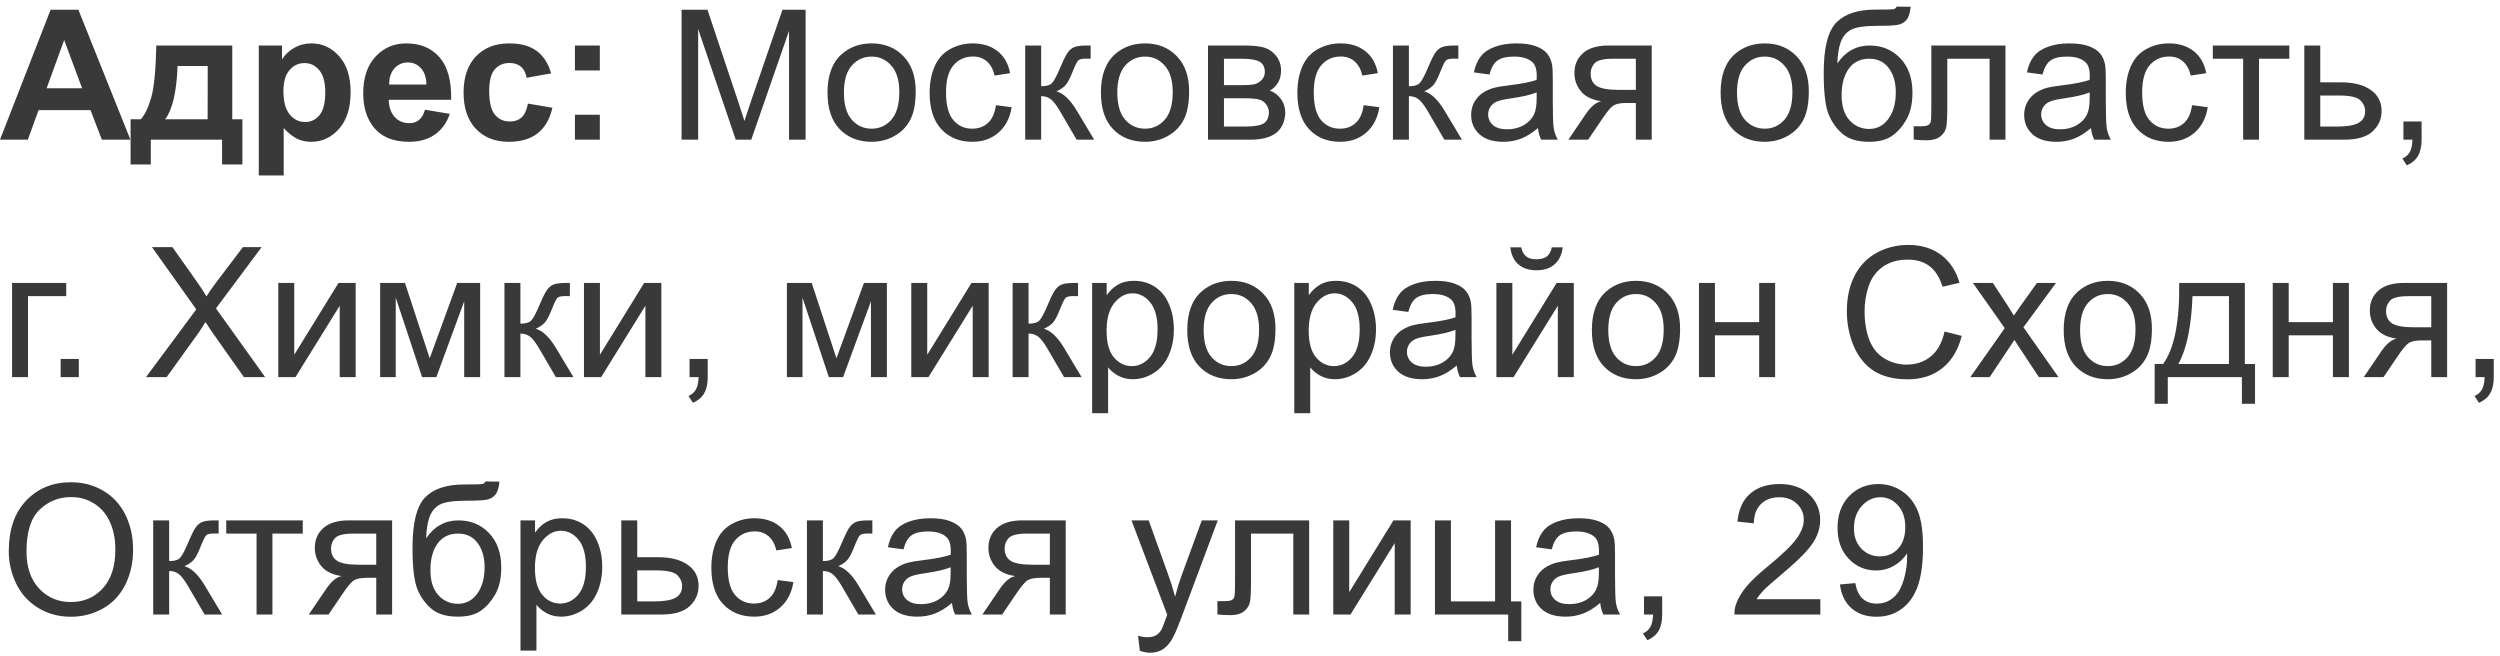 <?xml version="1.0" encoding="UTF-8"?> <svg xmlns="http://www.w3.org/2000/svg" width="358" height="94" viewBox="0 0 358 94" fill="none"><g clip-path="url(#clip0_10643_13)"><path d="M18.675 20.001H14.587L12.962 15.774H5.522L3.986 20.001H0L7.249 1.39H11.223L18.675 20.001ZM11.756 12.638L9.191 5.731L6.678 12.638H11.756ZM31.802 20.001H21.595V23.556H18.7V17.081H20.16C20.77 16.404 21.273 15.346 21.671 13.907C22.069 12.468 22.306 10.006 22.382 6.519H33.262V17.081H34.709V23.556H31.802V20.001ZM29.732 17.081L29.745 9.451H25.429C25.285 13.175 24.692 15.718 23.651 17.081H29.732ZM37.058 6.519H40.384V8.499C40.815 7.822 41.399 7.272 42.136 6.849C42.872 6.425 43.689 6.214 44.586 6.214C46.152 6.214 47.48 6.827 48.572 8.055C49.664 9.282 50.21 10.992 50.21 13.184C50.21 15.435 49.66 17.187 48.56 18.439C47.459 19.684 46.126 20.306 44.56 20.306C43.816 20.306 43.139 20.158 42.529 19.861C41.928 19.565 41.294 19.057 40.625 18.338V25.13H37.058V6.519ZM40.587 13.031C40.587 14.546 40.887 15.668 41.488 16.395C42.089 17.115 42.821 17.475 43.685 17.475C44.514 17.475 45.204 17.145 45.754 16.484C46.304 15.816 46.579 14.724 46.579 13.209C46.579 11.796 46.296 10.746 45.728 10.061C45.161 9.375 44.459 9.032 43.621 9.032C42.749 9.032 42.026 9.371 41.45 10.048C40.875 10.716 40.587 11.711 40.587 13.031ZM60.861 15.71L64.416 16.307C63.959 17.61 63.235 18.605 62.245 19.29C61.263 19.967 60.032 20.306 58.551 20.306C56.206 20.306 54.471 19.54 53.346 18.008C52.457 16.781 52.013 15.232 52.013 13.361C52.013 11.127 52.597 9.379 53.765 8.118C54.933 6.849 56.41 6.214 58.195 6.214C60.201 6.214 61.784 6.878 62.943 8.207C64.103 9.527 64.657 11.554 64.606 14.288H55.669C55.694 15.346 55.982 16.171 56.532 16.764C57.082 17.348 57.768 17.64 58.589 17.64C59.148 17.64 59.617 17.487 59.998 17.183C60.379 16.878 60.667 16.387 60.861 15.71ZM61.065 12.104C61.039 11.072 60.773 10.289 60.265 9.756C59.757 9.214 59.139 8.943 58.411 8.943C57.633 8.943 56.989 9.227 56.481 9.794C55.974 10.361 55.724 11.131 55.732 12.104H61.065ZM78.927 10.505L75.41 11.14C75.292 10.437 75.021 9.908 74.598 9.553C74.183 9.197 73.641 9.02 72.973 9.02C72.084 9.02 71.373 9.328 70.84 9.946C70.315 10.556 70.053 11.58 70.053 13.019C70.053 14.618 70.319 15.748 70.853 16.408C71.394 17.068 72.118 17.398 73.023 17.398C73.701 17.398 74.255 17.208 74.686 16.827C75.118 16.438 75.423 15.774 75.601 14.834L79.105 15.431C78.741 17.039 78.042 18.253 77.01 19.074C75.977 19.895 74.593 20.306 72.858 20.306C70.886 20.306 69.312 19.684 68.136 18.439C66.968 17.195 66.384 15.473 66.384 13.273C66.384 11.047 66.972 9.316 68.148 8.08C69.325 6.836 70.916 6.214 72.922 6.214C74.564 6.214 75.867 6.569 76.832 7.28C77.805 7.983 78.504 9.058 78.927 10.505ZM82.329 10.086V6.519H85.897V10.086H82.329ZM82.329 20.001V16.434H85.897V20.001H82.329ZM97.602 20.001V1.39H101.309L105.714 14.567C106.12 15.795 106.416 16.713 106.603 17.322C106.814 16.645 107.144 15.651 107.593 14.339L112.049 1.39H115.362V20.001H112.988V4.424L107.58 20.001H105.358L99.976 4.157V20.001H97.602ZM118.498 13.26C118.498 10.763 119.192 8.914 120.58 7.712C121.74 6.713 123.153 6.214 124.82 6.214C126.674 6.214 128.189 6.823 129.365 8.042C130.542 9.252 131.13 10.928 131.13 13.069C131.13 14.804 130.868 16.171 130.343 17.17C129.826 18.16 129.069 18.93 128.07 19.48C127.08 20.031 125.997 20.306 124.82 20.306C122.933 20.306 121.405 19.701 120.237 18.49C119.078 17.28 118.498 15.537 118.498 13.26ZM120.847 13.26C120.847 14.986 121.223 16.281 121.977 17.145C122.73 17.999 123.678 18.427 124.82 18.427C125.954 18.427 126.898 17.995 127.651 17.132C128.405 16.269 128.781 14.953 128.781 13.184C128.781 11.516 128.4 10.255 127.639 9.4C126.885 8.537 125.946 8.105 124.82 8.105C123.678 8.105 122.73 8.533 121.977 9.388C121.223 10.242 120.847 11.533 120.847 13.26ZM142.619 15.062L144.866 15.354C144.621 16.903 143.99 18.118 142.975 18.998C141.967 19.87 140.728 20.306 139.255 20.306C137.41 20.306 135.924 19.705 134.799 18.503C133.682 17.293 133.123 15.562 133.123 13.311C133.123 11.855 133.364 10.581 133.847 9.489C134.329 8.397 135.061 7.581 136.043 7.039C137.033 6.489 138.108 6.214 139.268 6.214C140.732 6.214 141.929 6.586 142.86 7.331C143.791 8.067 144.388 9.117 144.65 10.479L142.429 10.822C142.217 9.917 141.84 9.235 141.299 8.778C140.766 8.321 140.118 8.093 139.356 8.093C138.205 8.093 137.27 8.507 136.551 9.337C135.831 10.158 135.472 11.461 135.472 13.247C135.472 15.058 135.819 16.374 136.513 17.195C137.207 18.016 138.112 18.427 139.229 18.427C140.127 18.427 140.876 18.152 141.477 17.602C142.077 17.052 142.458 16.205 142.619 15.062ZM146.809 6.519H149.094V12.346C149.822 12.346 150.329 12.206 150.617 11.927C150.913 11.648 151.345 10.835 151.912 9.489C152.361 8.423 152.725 7.72 153.004 7.382C153.283 7.043 153.605 6.815 153.969 6.696C154.333 6.578 154.917 6.519 155.721 6.519H156.178V8.41L155.543 8.397C154.942 8.397 154.557 8.486 154.388 8.664C154.21 8.85 153.939 9.405 153.575 10.327C153.228 11.207 152.911 11.817 152.623 12.155C152.335 12.494 151.891 12.803 151.29 13.082C152.272 13.344 153.237 14.258 154.185 15.824L156.686 20.001H154.172L151.734 15.824C151.235 14.986 150.799 14.436 150.427 14.174C150.054 13.903 149.61 13.768 149.094 13.768V20.001H146.809V6.519ZM157.65 13.26C157.65 10.763 158.344 8.914 159.732 7.712C160.892 6.713 162.305 6.214 163.973 6.214C165.826 6.214 167.341 6.823 168.518 8.042C169.694 9.252 170.282 10.928 170.282 13.069C170.282 14.804 170.02 16.171 169.495 17.17C168.979 18.16 168.221 18.93 167.223 19.48C166.232 20.031 165.149 20.306 163.973 20.306C162.085 20.306 160.558 19.701 159.39 18.49C158.23 17.28 157.65 15.537 157.65 13.26ZM159.999 13.26C159.999 14.986 160.376 16.281 161.129 17.145C161.882 17.999 162.83 18.427 163.973 18.427C165.107 18.427 166.05 17.995 166.804 17.132C167.557 16.269 167.934 14.953 167.934 13.184C167.934 11.516 167.553 10.255 166.791 9.4C166.038 8.537 165.098 8.105 163.973 8.105C162.83 8.105 161.882 8.533 161.129 9.388C160.376 10.242 159.999 11.533 159.999 13.26ZM172.986 6.519H178.255C179.55 6.519 180.51 6.629 181.137 6.849C181.771 7.06 182.313 7.454 182.762 8.029C183.219 8.605 183.447 9.295 183.447 10.099C183.447 10.742 183.312 11.305 183.041 11.787C182.779 12.261 182.381 12.659 181.848 12.98C182.482 13.192 183.007 13.59 183.422 14.174C183.845 14.749 184.057 15.435 184.057 16.23C183.972 17.509 183.515 18.456 182.686 19.074C181.856 19.692 180.65 20.001 179.067 20.001H172.986V6.519ZM175.271 12.193H177.709C178.682 12.193 179.351 12.143 179.715 12.041C180.079 11.94 180.405 11.736 180.692 11.432C180.98 11.118 181.124 10.746 181.124 10.315C181.124 9.604 180.87 9.108 180.362 8.829C179.863 8.55 179.004 8.41 177.785 8.41H175.271V12.193ZM175.271 18.122H178.28C179.575 18.122 180.464 17.974 180.946 17.678C181.429 17.373 181.683 16.853 181.708 16.116C181.708 15.685 181.568 15.287 181.289 14.923C181.01 14.55 180.646 14.318 180.197 14.225C179.749 14.123 179.029 14.072 178.039 14.072H175.271V18.122ZM195.279 15.062L197.526 15.354C197.281 16.903 196.65 18.118 195.635 18.998C194.628 19.87 193.388 20.306 191.915 20.306C190.07 20.306 188.585 19.705 187.459 18.503C186.342 17.293 185.783 15.562 185.783 13.311C185.783 11.855 186.024 10.581 186.507 9.489C186.989 8.397 187.721 7.581 188.703 7.039C189.693 6.489 190.768 6.214 191.928 6.214C193.392 6.214 194.59 6.586 195.521 7.331C196.451 8.067 197.048 9.117 197.311 10.479L195.089 10.822C194.877 9.917 194.501 9.235 193.959 8.778C193.426 8.321 192.778 8.093 192.017 8.093C190.866 8.093 189.93 8.507 189.211 9.337C188.492 10.158 188.132 11.461 188.132 13.247C188.132 15.058 188.479 16.374 189.173 17.195C189.867 18.016 190.772 18.427 191.89 18.427C192.787 18.427 193.536 18.152 194.137 17.602C194.738 17.052 195.118 16.205 195.279 15.062ZM199.469 6.519H201.754V12.346C202.482 12.346 202.99 12.206 203.277 11.927C203.574 11.648 204.005 10.835 204.572 9.489C205.021 8.423 205.385 7.72 205.664 7.382C205.943 7.043 206.265 6.815 206.629 6.696C206.993 6.578 207.577 6.519 208.381 6.519H208.838V8.41L208.203 8.397C207.602 8.397 207.217 8.486 207.048 8.664C206.87 8.85 206.599 9.405 206.235 10.327C205.888 11.207 205.571 11.817 205.283 12.155C204.995 12.494 204.551 12.803 203.95 13.082C204.932 13.344 205.897 14.258 206.845 15.824L209.346 20.001H206.832L204.395 15.824C203.895 14.986 203.459 14.436 203.087 14.174C202.715 13.903 202.27 13.768 201.754 13.768V20.001H199.469V6.519ZM220.238 18.338C219.392 19.057 218.575 19.565 217.788 19.861C217.009 20.158 216.172 20.306 215.274 20.306C213.793 20.306 212.655 19.946 211.859 19.227C211.064 18.499 210.666 17.572 210.666 16.446C210.666 15.786 210.814 15.185 211.11 14.644C211.415 14.093 211.809 13.653 212.291 13.323C212.782 12.993 213.332 12.743 213.941 12.574C214.39 12.456 215.067 12.341 215.973 12.232C217.818 12.011 219.176 11.749 220.048 11.444C220.056 11.131 220.061 10.932 220.061 10.848C220.061 9.917 219.845 9.261 219.413 8.88C218.829 8.364 217.962 8.105 216.811 8.105C215.736 8.105 214.94 8.296 214.424 8.677C213.916 9.049 213.539 9.714 213.294 10.67L211.06 10.365C211.263 9.409 211.597 8.639 212.062 8.055C212.528 7.462 213.201 7.009 214.081 6.696C214.961 6.375 215.981 6.214 217.141 6.214C218.292 6.214 219.227 6.349 219.946 6.62C220.666 6.891 221.195 7.234 221.533 7.648C221.872 8.055 222.109 8.571 222.244 9.197C222.32 9.587 222.358 10.289 222.358 11.305V14.352C222.358 16.476 222.405 17.822 222.498 18.389C222.6 18.947 222.794 19.485 223.082 20.001H220.695C220.458 19.527 220.306 18.973 220.238 18.338ZM220.048 13.234C219.218 13.573 217.974 13.861 216.315 14.098C215.376 14.233 214.712 14.385 214.322 14.555C213.933 14.724 213.632 14.974 213.421 15.304C213.209 15.625 213.104 15.985 213.104 16.383C213.104 16.992 213.332 17.5 213.789 17.906C214.255 18.312 214.932 18.516 215.82 18.516C216.701 18.516 217.483 18.325 218.169 17.944C218.854 17.555 219.358 17.026 219.68 16.357C219.925 15.841 220.048 15.079 220.048 14.072V13.234ZM236.526 6.519V20.001H234.254V14.745H232.934C232.13 14.745 231.529 14.851 231.131 15.062C230.742 15.266 230.17 15.93 229.417 17.056L227.424 20.001H224.593L227.056 16.37C227.809 15.261 228.558 14.635 229.303 14.491C227.999 14.313 227.03 13.844 226.396 13.082C225.769 12.32 225.456 11.444 225.456 10.454C225.456 9.286 225.867 8.338 226.688 7.61C227.517 6.882 228.715 6.519 230.28 6.519H236.526ZM234.254 8.41H231.004C229.641 8.41 228.761 8.622 228.363 9.045C227.974 9.468 227.779 9.963 227.779 10.53C227.779 11.334 228.067 11.927 228.643 12.308C229.227 12.68 230.255 12.866 231.728 12.866H234.254V8.41ZM246.391 13.26C246.391 10.763 247.085 8.914 248.473 7.712C249.632 6.713 251.046 6.214 252.713 6.214C254.566 6.214 256.081 6.823 257.258 8.042C258.434 9.252 259.022 10.928 259.022 13.069C259.022 14.804 258.76 16.171 258.235 17.17C257.719 18.16 256.962 18.93 255.963 19.48C254.973 20.031 253.889 20.306 252.713 20.306C250.826 20.306 249.298 19.701 248.13 18.49C246.97 17.28 246.391 15.537 246.391 13.26ZM248.739 13.26C248.739 14.986 249.116 16.281 249.869 17.145C250.622 17.999 251.57 18.427 252.713 18.427C253.847 18.427 254.791 17.995 255.544 17.132C256.297 16.269 256.674 14.953 256.674 13.184C256.674 11.516 256.293 10.255 255.531 9.4C254.778 8.537 253.839 8.105 252.713 8.105C251.57 8.105 250.622 8.533 249.869 9.388C249.116 10.242 248.739 11.533 248.739 13.26ZM271.591 0.945L273.609 0.971C273.516 1.876 273.313 2.507 273 2.862C272.695 3.218 272.298 3.446 271.807 3.548C271.324 3.649 270.372 3.7 268.95 3.7C267.063 3.7 265.776 3.882 265.091 4.246C264.405 4.61 263.91 5.194 263.605 5.998C263.309 6.794 263.144 7.822 263.11 9.083C263.686 8.228 264.359 7.589 265.129 7.166C265.899 6.734 266.767 6.519 267.731 6.519C269.5 6.519 270.965 7.128 272.124 8.347C273.284 9.557 273.863 11.199 273.863 13.273C273.863 14.847 273.571 16.137 272.987 17.145C272.403 18.152 271.709 18.93 270.905 19.48C270.11 20.031 269.022 20.306 267.643 20.306C266.043 20.306 264.799 19.942 263.91 19.214C263.021 18.478 262.34 17.538 261.866 16.395C261.392 15.253 261.155 13.264 261.155 10.429C261.155 6.866 261.756 4.466 262.958 3.23C264.168 1.995 266.026 1.377 268.531 1.377C270.089 1.377 270.973 1.352 271.185 1.301C271.396 1.25 271.532 1.132 271.591 0.945ZM271.477 13.209C271.477 11.804 271.142 10.653 270.474 9.756C269.813 8.859 268.878 8.41 267.668 8.41C266.407 8.41 265.434 8.884 264.748 9.832C264.062 10.78 263.72 12.045 263.72 13.628C263.72 15.194 264.096 16.391 264.85 17.221C265.611 18.05 266.547 18.465 267.655 18.465C268.789 18.465 269.708 17.987 270.41 17.03C271.121 16.066 271.477 14.792 271.477 13.209ZM276.567 6.519H287.181V20.001H284.908V8.41H278.853V15.126C278.853 16.692 278.802 17.724 278.7 18.224C278.599 18.723 278.319 19.159 277.862 19.531C277.405 19.904 276.745 20.09 275.882 20.09C275.349 20.09 274.735 20.056 274.041 19.988V18.084H275.044C275.518 18.084 275.856 18.038 276.06 17.944C276.263 17.843 276.398 17.686 276.466 17.475C276.534 17.263 276.567 16.573 276.567 15.405V6.519ZM299.432 18.338C298.585 19.057 297.769 19.565 296.981 19.861C296.203 20.158 295.365 20.306 294.468 20.306C292.987 20.306 291.848 19.946 291.053 19.227C290.257 18.499 289.859 17.572 289.859 16.446C289.859 15.786 290.007 15.185 290.304 14.644C290.608 14.093 291.002 13.653 291.484 13.323C291.975 12.993 292.525 12.743 293.135 12.574C293.583 12.456 294.26 12.341 295.166 12.232C297.011 12.011 298.369 11.749 299.241 11.444C299.25 11.131 299.254 10.932 299.254 10.848C299.254 9.917 299.038 9.261 298.606 8.88C298.022 8.364 297.155 8.105 296.004 8.105C294.929 8.105 294.133 8.296 293.617 8.677C293.109 9.049 292.733 9.714 292.487 10.67L290.253 10.365C290.456 9.409 290.79 8.639 291.256 8.055C291.721 7.462 292.394 7.009 293.274 6.696C294.155 6.375 295.174 6.214 296.334 6.214C297.485 6.214 298.42 6.349 299.14 6.62C299.859 6.891 300.388 7.234 300.727 7.648C301.065 8.055 301.302 8.571 301.438 9.197C301.514 9.587 301.552 10.289 301.552 11.305V14.352C301.552 16.476 301.598 17.822 301.691 18.389C301.793 18.947 301.988 19.485 302.275 20.001H299.889C299.652 19.527 299.499 18.973 299.432 18.338ZM299.241 13.234C298.412 13.573 297.168 13.861 295.509 14.098C294.569 14.233 293.905 14.385 293.516 14.555C293.126 14.724 292.826 14.974 292.614 15.304C292.403 15.625 292.297 15.985 292.297 16.383C292.297 16.992 292.525 17.5 292.982 17.906C293.448 18.312 294.125 18.516 295.014 18.516C295.894 18.516 296.677 18.325 297.362 17.944C298.048 17.555 298.551 17.026 298.873 16.357C299.118 15.841 299.241 15.079 299.241 14.072V13.234ZM313.904 15.062L316.151 15.354C315.906 16.903 315.275 18.118 314.26 18.998C313.253 19.87 312.013 20.306 310.54 20.306C308.695 20.306 307.21 19.705 306.084 18.503C304.967 17.293 304.408 15.562 304.408 13.311C304.408 11.855 304.649 10.581 305.132 9.489C305.614 8.397 306.346 7.581 307.328 7.039C308.318 6.489 309.393 6.214 310.553 6.214C312.017 6.214 313.215 6.586 314.146 7.331C315.076 8.067 315.673 9.117 315.936 10.479L313.714 10.822C313.502 9.917 313.126 9.235 312.584 8.778C312.051 8.321 311.403 8.093 310.642 8.093C309.491 8.093 308.555 8.507 307.836 9.337C307.117 10.158 306.757 11.461 306.757 13.247C306.757 15.058 307.104 16.374 307.798 17.195C308.492 18.016 309.397 18.427 310.515 18.427C311.412 18.427 312.161 18.152 312.762 17.602C313.363 17.052 313.743 16.205 313.904 15.062ZM316.875 6.519H327.831V8.41H323.489V20.001H321.217V8.41H316.875V6.519ZM329.977 6.519H332.262V11.787H335.156C337.044 11.787 338.495 12.155 339.511 12.892C340.535 13.62 341.047 14.627 341.047 15.913C341.047 17.039 340.619 18.004 339.765 18.808C338.918 19.603 337.56 20.001 335.689 20.001H329.977V6.519ZM332.262 18.122H334.661C336.108 18.122 337.141 17.944 337.759 17.589C338.377 17.233 338.686 16.679 338.686 15.926C338.686 15.342 338.457 14.821 338 14.364C337.543 13.907 336.532 13.679 334.966 13.679H332.262V18.122ZM344.17 20.001V17.398H346.772V20.001C346.772 20.957 346.603 21.728 346.265 22.311C345.926 22.904 345.389 23.361 344.652 23.683L344.018 22.705C344.5 22.494 344.855 22.18 345.084 21.766C345.312 21.359 345.439 20.771 345.465 20.001H344.17ZM1.727 40.519H9.483V42.41H4.012V54.001H1.727V40.519ZM8.684 54.001V51.398H11.286V54.001H8.684ZM20.909 54.001L28.107 44.302L21.76 35.39H24.692L28.069 40.163C28.772 41.153 29.271 41.915 29.567 42.448C29.982 41.771 30.473 41.065 31.04 40.328L34.785 35.39H37.464L30.926 44.162L37.972 54.001H34.925L30.24 47.361C29.978 46.98 29.707 46.566 29.428 46.117C29.013 46.794 28.717 47.26 28.539 47.514L23.867 54.001H20.909ZM39.851 40.519H42.136V50.802L48.471 40.519H50.934V54.001H48.648V43.781L42.313 54.001H39.851V40.519ZM54.438 40.519H57.992L61.534 51.31L65.47 40.519H68.758V54.001H66.473V43.147L62.486 54.001H60.442L56.672 42.626V54.001H54.438V40.519ZM72.236 40.519H74.522V46.346C75.249 46.346 75.757 46.206 76.045 45.927C76.341 45.648 76.773 44.835 77.34 43.489C77.788 42.423 78.152 41.72 78.432 41.382C78.711 41.043 79.033 40.815 79.397 40.696C79.76 40.578 80.344 40.519 81.148 40.519H81.606V42.41L80.971 42.398C80.37 42.398 79.985 42.486 79.815 42.664C79.638 42.85 79.367 43.405 79.003 44.327C78.656 45.207 78.338 45.817 78.051 46.155C77.763 46.494 77.319 46.803 76.718 47.082C77.7 47.344 78.664 48.258 79.612 49.824L82.113 54.001H79.6L77.162 49.824C76.663 48.986 76.227 48.436 75.855 48.174C75.482 47.903 75.038 47.768 74.522 47.768V54.001H72.236V40.519ZM83.624 40.519H85.909V50.802L92.244 40.519H94.707V54.001H92.422V43.781L86.087 54.001H83.624V40.519ZM98.744 54.001V51.398H101.347V54.001C101.347 54.957 101.177 55.728 100.839 56.312C100.5 56.904 99.963 57.361 99.227 57.683L98.592 56.705C99.074 56.493 99.43 56.18 99.658 55.766C99.887 55.359 100.014 54.771 100.039 54.001H98.744ZM112.684 40.519H116.238L119.78 51.31L123.716 40.519H127.004V54.001H124.719V43.147L120.732 54.001H118.688L114.918 42.626V54.001H112.684V40.519ZM130.495 40.519H132.78V50.802L139.115 40.519H141.578V54.001H139.293V43.781L132.958 54.001H130.495V40.519ZM145.006 40.519H147.291V46.346C148.019 46.346 148.527 46.206 148.814 45.927C149.111 45.648 149.542 44.835 150.109 43.489C150.558 42.423 150.922 41.72 151.201 41.382C151.48 41.043 151.802 40.815 152.166 40.696C152.53 40.578 153.114 40.519 153.918 40.519H154.375V42.41L153.74 42.398C153.139 42.398 152.754 42.486 152.585 42.664C152.407 42.85 152.136 43.405 151.772 44.327C151.425 45.207 151.108 45.817 150.82 46.155C150.533 46.494 150.088 46.803 149.487 47.082C150.469 47.344 151.434 48.258 152.382 49.824L154.883 54.001H152.369L149.932 49.824C149.432 48.986 148.996 48.436 148.624 48.174C148.252 47.903 147.807 47.768 147.291 47.768V54.001H145.006V40.519ZM156.394 59.168V40.519H158.476V42.27C158.966 41.585 159.521 41.073 160.139 40.734C160.757 40.387 161.506 40.214 162.386 40.214C163.537 40.214 164.552 40.51 165.433 41.103C166.313 41.695 166.977 42.533 167.426 43.616C167.874 44.691 168.099 45.872 168.099 47.158C168.099 48.538 167.849 49.782 167.35 50.891C166.859 51.991 166.139 52.837 165.191 53.43C164.252 54.014 163.262 54.306 162.221 54.306C161.459 54.306 160.773 54.145 160.164 53.823C159.563 53.502 159.068 53.095 158.679 52.605V59.168H156.394ZM158.463 47.336C158.463 49.071 158.814 50.353 159.517 51.183C160.219 52.012 161.07 52.427 162.068 52.427C163.084 52.427 163.951 51.999 164.671 51.145C165.399 50.281 165.763 48.948 165.763 47.145C165.763 45.427 165.407 44.141 164.696 43.286C163.994 42.431 163.152 42.004 162.17 42.004C161.197 42.004 160.333 42.461 159.58 43.375C158.835 44.281 158.463 45.601 158.463 47.336ZM170.016 47.26C170.016 44.763 170.71 42.914 172.098 41.712C173.257 40.713 174.671 40.214 176.338 40.214C178.191 40.214 179.706 40.823 180.883 42.042C182.059 43.252 182.647 44.928 182.647 47.069C182.647 48.804 182.385 50.171 181.86 51.17C181.344 52.16 180.587 52.93 179.588 53.48C178.598 54.031 177.514 54.306 176.338 54.306C174.451 54.306 172.923 53.7 171.755 52.49C170.595 51.28 170.016 49.536 170.016 47.26ZM172.364 47.26C172.364 48.986 172.741 50.281 173.494 51.145C174.247 51.999 175.195 52.427 176.338 52.427C177.472 52.427 178.416 51.995 179.169 51.132C179.922 50.269 180.299 48.953 180.299 47.184C180.299 45.516 179.918 44.255 179.156 43.4C178.403 42.537 177.464 42.105 176.338 42.105C175.195 42.105 174.247 42.533 173.494 43.388C172.741 44.242 172.364 45.533 172.364 47.26ZM185.339 59.168V40.519H187.421V42.27C187.912 41.585 188.466 41.073 189.084 40.734C189.702 40.387 190.451 40.214 191.331 40.214C192.482 40.214 193.498 40.51 194.378 41.103C195.258 41.695 195.923 42.533 196.371 43.616C196.82 44.691 197.044 45.872 197.044 47.158C197.044 48.538 196.794 49.782 196.295 50.891C195.804 51.991 195.085 52.837 194.137 53.43C193.197 54.014 192.207 54.306 191.166 54.306C190.404 54.306 189.719 54.145 189.109 53.823C188.508 53.502 188.013 53.095 187.624 52.605V59.168H185.339ZM187.408 47.336C187.408 49.071 187.759 50.353 188.462 51.183C189.164 52.012 190.015 52.427 191.014 52.427C192.029 52.427 192.897 51.999 193.616 51.145C194.344 50.281 194.708 48.948 194.708 47.145C194.708 45.427 194.353 44.141 193.642 43.286C192.939 42.431 192.097 42.004 191.115 42.004C190.142 42.004 189.279 42.461 188.525 43.375C187.781 44.281 187.408 45.601 187.408 47.336ZM208.609 52.338C207.763 53.057 206.946 53.565 206.159 53.861C205.381 54.158 204.543 54.306 203.646 54.306C202.164 54.306 201.026 53.946 200.23 53.227C199.435 52.499 199.037 51.572 199.037 50.446C199.037 49.786 199.185 49.185 199.481 48.644C199.786 48.093 200.18 47.653 200.662 47.323C201.153 46.993 201.703 46.743 202.312 46.574C202.761 46.456 203.438 46.342 204.344 46.231C206.189 46.011 207.547 45.749 208.419 45.444C208.427 45.131 208.432 44.932 208.432 44.848C208.432 43.917 208.216 43.261 207.784 42.88C207.2 42.364 206.333 42.105 205.182 42.105C204.107 42.105 203.311 42.296 202.795 42.677C202.287 43.049 201.91 43.714 201.665 44.67L199.431 44.365C199.634 43.409 199.968 42.639 200.434 42.055C200.899 41.462 201.572 41.01 202.452 40.696C203.332 40.375 204.352 40.214 205.512 40.214C206.663 40.214 207.598 40.349 208.317 40.62C209.037 40.891 209.566 41.234 209.904 41.648C210.243 42.055 210.48 42.571 210.615 43.197C210.691 43.587 210.729 44.289 210.729 45.305V48.352C210.729 50.476 210.776 51.822 210.869 52.389C210.971 52.947 211.165 53.485 211.453 54.001H209.066C208.829 53.527 208.677 52.973 208.609 52.338ZM208.419 47.234C207.59 47.573 206.345 47.861 204.687 48.098C203.747 48.233 203.083 48.385 202.693 48.555C202.304 48.724 202.004 48.974 201.792 49.304C201.58 49.625 201.475 49.985 201.475 50.383C201.475 50.992 201.703 51.5 202.16 51.906C202.626 52.312 203.303 52.516 204.191 52.516C205.072 52.516 205.854 52.325 206.54 51.944C207.226 51.555 207.729 51.026 208.051 50.357C208.296 49.841 208.419 49.08 208.419 48.072V47.234ZM214.284 40.519H216.569V50.802L222.904 40.519H225.367V54.001H223.082V43.781L216.747 54.001H214.284V40.519ZM222.219 35.415H223.78C223.653 36.473 223.264 37.285 222.612 37.853C221.969 38.42 221.11 38.703 220.035 38.703C218.952 38.703 218.084 38.424 217.433 37.865C216.789 37.298 216.404 36.481 216.277 35.415H217.839C217.957 35.991 218.19 36.422 218.537 36.71C218.893 36.989 219.367 37.129 219.959 37.129C220.645 37.129 221.161 36.993 221.508 36.723C221.863 36.443 222.1 36.008 222.219 35.415ZM227.957 47.26C227.957 44.763 228.651 42.914 230.039 41.712C231.199 40.713 232.612 40.214 234.279 40.214C236.133 40.214 237.648 40.823 238.824 42.042C240.001 43.252 240.589 44.928 240.589 47.069C240.589 48.804 240.326 50.171 239.802 51.17C239.285 52.16 238.528 52.93 237.529 53.48C236.539 54.031 235.456 54.306 234.279 54.306C232.392 54.306 230.864 53.7 229.696 52.49C228.537 51.28 227.957 49.536 227.957 47.26ZM230.306 47.26C230.306 48.986 230.682 50.281 231.436 51.145C232.189 51.999 233.137 52.427 234.279 52.427C235.413 52.427 236.357 51.995 237.11 51.132C237.864 50.269 238.24 48.953 238.24 47.184C238.24 45.516 237.859 44.255 237.098 43.4C236.344 42.537 235.405 42.105 234.279 42.105C233.137 42.105 232.189 42.533 231.436 43.388C230.682 44.242 230.306 45.533 230.306 47.26ZM243.293 40.519H245.578V46.13H251.913V40.519H254.198V54.001H251.913V48.022H245.578V54.001H243.293V40.519ZM278.459 47.476L280.922 48.098C280.406 50.12 279.475 51.665 278.129 52.731C276.792 53.789 275.154 54.318 273.216 54.318C271.21 54.318 269.576 53.912 268.315 53.1C267.063 52.279 266.106 51.094 265.446 49.545C264.795 47.996 264.469 46.333 264.469 44.556C264.469 42.617 264.837 40.929 265.573 39.49C266.318 38.043 267.372 36.947 268.734 36.202C270.105 35.449 271.612 35.072 273.254 35.072C275.116 35.072 276.682 35.546 277.951 36.494C279.221 37.442 280.105 38.775 280.604 40.493L278.18 41.065C277.748 39.71 277.122 38.724 276.301 38.106C275.48 37.489 274.447 37.18 273.203 37.18C271.773 37.18 270.575 37.523 269.61 38.208C268.654 38.894 267.981 39.816 267.592 40.976C267.202 42.127 267.008 43.316 267.008 44.543C267.008 46.126 267.236 47.51 267.693 48.694C268.159 49.871 268.878 50.751 269.852 51.335C270.825 51.919 271.879 52.211 273.013 52.211C274.392 52.211 275.56 51.813 276.517 51.018C277.473 50.222 278.12 49.041 278.459 47.476ZM282.153 54.001L287.079 46.993L282.521 40.519H285.378L287.447 43.68C287.837 44.281 288.15 44.784 288.387 45.191C288.759 44.632 289.102 44.137 289.415 43.705L291.688 40.519H294.417L289.758 46.866L294.772 54.001H291.967L289.199 49.812L288.463 48.682L284.921 54.001H282.153ZM295.521 47.26C295.521 44.763 296.215 42.914 297.604 41.712C298.763 40.713 300.176 40.214 301.844 40.214C303.697 40.214 305.212 40.823 306.389 42.042C307.565 43.252 308.153 44.928 308.153 47.069C308.153 48.804 307.891 50.171 307.366 51.17C306.85 52.16 306.092 52.93 305.094 53.48C304.104 54.031 303.02 54.306 301.844 54.306C299.956 54.306 298.429 53.7 297.261 52.49C296.101 51.28 295.521 49.536 295.521 47.26ZM297.87 47.26C297.87 48.986 298.247 50.281 299 51.145C299.753 51.999 300.701 52.427 301.844 52.427C302.978 52.427 303.922 51.995 304.675 51.132C305.428 50.269 305.805 48.953 305.805 47.184C305.805 45.516 305.424 44.255 304.662 43.4C303.909 42.537 302.969 42.105 301.844 42.105C300.701 42.105 299.753 42.533 299 43.388C298.247 44.242 297.87 45.533 297.87 47.26ZM312.063 40.519H321.458V52.122H322.918V57.822H321.039V54.001H310.426V57.822H308.547V52.122H309.753C311.361 49.938 312.131 46.071 312.063 40.519ZM313.968 42.41C313.799 46.786 313.121 50.023 311.937 52.122H319.186V42.41H313.968ZM325.457 40.519H327.742V46.13H334.077V40.519H336.362V54.001H334.077V48.022H327.742V54.001H325.457V40.519ZM350.429 40.519V54.001H348.156V48.745H346.836C346.032 48.745 345.431 48.851 345.033 49.062C344.644 49.266 344.073 49.93 343.319 51.056L341.326 54.001H338.495L340.958 50.37C341.711 49.261 342.46 48.635 343.205 48.491C341.902 48.313 340.933 47.844 340.298 47.082C339.672 46.32 339.358 45.444 339.358 44.454C339.358 43.286 339.769 42.338 340.59 41.61C341.419 40.883 342.617 40.519 344.183 40.519H350.429ZM348.156 42.41H344.906C343.544 42.41 342.663 42.622 342.266 43.045C341.876 43.468 341.682 43.963 341.682 44.53C341.682 45.334 341.969 45.927 342.545 46.308C343.129 46.68 344.157 46.866 345.63 46.866H348.156V42.41ZM354.504 54.001V51.398H357.106V54.001C357.106 54.957 356.937 55.728 356.599 56.312C356.26 56.904 355.723 57.361 354.986 57.683L354.352 56.705C354.834 56.493 355.189 56.18 355.418 55.766C355.646 55.359 355.773 54.771 355.799 54.001H354.504ZM1.257 78.936C1.257 75.847 2.086 73.431 3.745 71.688C5.404 69.936 7.545 69.06 10.169 69.06C11.887 69.06 13.436 69.47 14.815 70.291C16.195 71.112 17.244 72.259 17.964 73.731C18.692 75.196 19.056 76.859 19.056 78.721C19.056 80.608 18.675 82.297 17.913 83.786C17.151 85.276 16.072 86.406 14.676 87.176C13.279 87.938 11.773 88.318 10.156 88.318C8.404 88.318 6.839 87.895 5.459 87.049C4.079 86.203 3.034 85.047 2.323 83.583C1.612 82.119 1.257 80.57 1.257 78.936ZM3.796 78.975C3.796 81.218 4.397 82.986 5.599 84.281C6.809 85.568 8.324 86.211 10.144 86.211C11.997 86.211 13.521 85.559 14.714 84.256C15.916 82.953 16.517 81.103 16.517 78.708C16.517 77.193 16.259 75.873 15.742 74.747C15.234 73.613 14.485 72.737 13.495 72.119C12.513 71.493 11.409 71.18 10.182 71.18C8.438 71.18 6.936 71.781 5.675 72.982C4.422 74.176 3.796 76.173 3.796 78.975ZM21.938 74.519H24.223V80.346C24.951 80.346 25.458 80.206 25.746 79.927C26.042 79.647 26.474 78.835 27.041 77.489C27.49 76.423 27.854 75.72 28.133 75.382C28.412 75.043 28.734 74.815 29.098 74.696C29.462 74.578 30.046 74.519 30.85 74.519H31.307V76.41L30.672 76.397C30.071 76.397 29.686 76.486 29.517 76.664C29.339 76.85 29.068 77.405 28.704 78.327C28.357 79.207 28.04 79.817 27.752 80.155C27.464 80.494 27.02 80.803 26.419 81.082C27.401 81.344 28.366 82.258 29.314 83.824L31.814 88.001H29.301L26.863 83.824C26.364 82.986 25.928 82.436 25.556 82.174C25.183 81.903 24.739 81.768 24.223 81.768V88.001H21.938V74.519ZM32.398 74.519H43.355V76.41H39.013V88.001H36.74V76.41H32.398V74.519ZM56.151 74.519V88.001H53.879V82.745H52.559C51.755 82.745 51.154 82.851 50.756 83.062C50.367 83.266 49.795 83.93 49.042 85.056L47.049 88.001H44.218L46.681 84.37C47.434 83.261 48.183 82.635 48.928 82.491C47.624 82.314 46.655 81.844 46.02 81.082C45.394 80.32 45.081 79.444 45.081 78.454C45.081 77.286 45.492 76.338 46.312 75.61C47.142 74.882 48.34 74.519 49.905 74.519H56.151ZM53.879 76.41H50.629C49.266 76.41 48.386 76.622 47.988 77.045C47.599 77.468 47.404 77.963 47.404 78.53C47.404 79.334 47.692 79.927 48.268 80.308C48.852 80.68 49.88 80.866 51.352 80.866H53.879V76.41ZM69.507 68.945L71.525 68.971C71.432 69.876 71.229 70.507 70.916 70.862C70.611 71.218 70.213 71.446 69.723 71.548C69.24 71.649 68.288 71.7 66.866 71.7C64.979 71.7 63.692 71.882 63.007 72.246C62.321 72.61 61.826 73.194 61.522 73.998C61.225 74.794 61.06 75.822 61.026 77.083C61.602 76.228 62.275 75.589 63.045 75.166C63.815 74.734 64.683 74.519 65.647 74.519C67.416 74.519 68.88 75.128 70.04 76.347C71.2 77.557 71.779 79.199 71.779 81.272C71.779 82.847 71.487 84.137 70.903 85.145C70.319 86.152 69.625 86.93 68.821 87.481C68.026 88.031 66.938 88.306 65.559 88.306C63.959 88.306 62.715 87.942 61.826 87.214C60.938 86.478 60.256 85.538 59.782 84.395C59.308 83.253 59.071 81.264 59.071 78.429C59.071 74.866 59.672 72.466 60.874 71.231C62.084 69.995 63.942 69.377 66.447 69.377C68.005 69.377 68.889 69.352 69.101 69.301C69.312 69.25 69.448 69.132 69.507 68.945ZM69.393 81.209C69.393 79.804 69.058 78.653 68.39 77.756C67.73 76.859 66.794 76.41 65.584 76.41C64.323 76.41 63.35 76.884 62.664 77.832C61.978 78.78 61.636 80.045 61.636 81.628C61.636 83.194 62.012 84.391 62.766 85.221C63.527 86.05 64.463 86.465 65.571 86.465C66.705 86.465 67.624 85.987 68.326 85.03C69.037 84.066 69.393 82.792 69.393 81.209ZM74.534 93.168V74.519H76.616V76.27C77.107 75.585 77.662 75.073 78.279 74.734C78.897 74.387 79.646 74.214 80.526 74.214C81.677 74.214 82.693 74.51 83.573 75.103C84.454 75.695 85.118 76.533 85.566 77.616C86.015 78.691 86.239 79.872 86.239 81.158C86.239 82.538 85.99 83.782 85.49 84.891C84.999 85.991 84.28 86.837 83.332 87.43C82.393 88.014 81.402 88.306 80.361 88.306C79.6 88.306 78.914 88.145 78.305 87.823C77.704 87.502 77.209 87.095 76.819 86.605V93.168H74.534ZM76.603 81.336C76.603 83.071 76.955 84.353 77.657 85.183C78.36 86.012 79.21 86.427 80.209 86.427C81.225 86.427 82.092 85.999 82.811 85.145C83.539 84.281 83.903 82.948 83.903 81.145C83.903 79.427 83.548 78.141 82.837 77.286C82.134 76.431 81.292 76.004 80.311 76.004C79.337 76.004 78.474 76.461 77.721 77.375C76.976 78.281 76.603 79.601 76.603 81.336ZM88.969 74.519H91.254V79.787H94.148C96.036 79.787 97.487 80.155 98.503 80.892C99.527 81.62 100.039 82.627 100.039 83.913C100.039 85.039 99.612 86.004 98.757 86.808C97.91 87.603 96.552 88.001 94.682 88.001H88.969V74.519ZM91.254 86.122H93.653C95.101 86.122 96.133 85.944 96.751 85.589C97.369 85.233 97.678 84.679 97.678 83.926C97.678 83.342 97.449 82.821 96.992 82.364C96.535 81.907 95.524 81.679 93.958 81.679H91.254V86.122ZM111.363 83.062L113.61 83.355C113.365 84.903 112.734 86.118 111.719 86.998C110.712 87.87 109.472 88.306 107.999 88.306C106.154 88.306 104.669 87.705 103.543 86.503C102.426 85.293 101.867 83.562 101.867 81.311C101.867 79.855 102.108 78.581 102.591 77.489C103.073 76.397 103.805 75.581 104.787 75.039C105.777 74.489 106.852 74.214 108.012 74.214C109.476 74.214 110.674 74.586 111.604 75.331C112.535 76.067 113.132 77.117 113.395 78.48L111.173 78.822C110.961 77.917 110.585 77.235 110.043 76.778C109.51 76.321 108.862 76.093 108.101 76.093C106.95 76.093 106.014 76.507 105.295 77.337C104.576 78.158 104.216 79.461 104.216 81.247C104.216 83.058 104.563 84.374 105.257 85.195C105.951 86.016 106.856 86.427 107.974 86.427C108.871 86.427 109.62 86.152 110.221 85.602C110.822 85.052 111.202 84.205 111.363 83.062ZM115.553 74.519H117.838V80.346C118.566 80.346 119.074 80.206 119.361 79.927C119.658 79.647 120.089 78.835 120.656 77.489C121.105 76.423 121.469 75.72 121.748 75.382C122.027 75.043 122.349 74.815 122.713 74.696C123.077 74.578 123.661 74.519 124.465 74.519H124.922V76.41L124.287 76.397C123.686 76.397 123.301 76.486 123.132 76.664C122.954 76.85 122.683 77.405 122.319 78.327C121.972 79.207 121.655 79.817 121.367 80.155C121.079 80.494 120.635 80.803 120.034 81.082C121.016 81.344 121.981 82.258 122.929 83.824L125.43 88.001H122.916L120.479 83.824C119.979 82.986 119.543 82.436 119.171 82.174C118.799 81.903 118.354 81.768 117.838 81.768V88.001H115.553V74.519ZM136.322 86.338C135.476 87.057 134.659 87.565 133.872 87.861C133.093 88.158 132.256 88.306 131.358 88.306C129.877 88.306 128.739 87.946 127.943 87.227C127.148 86.499 126.75 85.572 126.75 84.446C126.75 83.786 126.898 83.185 127.194 82.644C127.499 82.093 127.893 81.653 128.375 81.323C128.866 80.993 129.416 80.743 130.025 80.574C130.474 80.456 131.151 80.341 132.057 80.231C133.902 80.011 135.26 79.749 136.132 79.444C136.14 79.131 136.145 78.932 136.145 78.848C136.145 77.917 135.929 77.261 135.497 76.88C134.913 76.364 134.046 76.106 132.895 76.106C131.82 76.106 131.024 76.296 130.508 76.677C130 77.049 129.623 77.714 129.378 78.67L127.144 78.365C127.347 77.409 127.681 76.639 128.146 76.055C128.612 75.462 129.285 75.01 130.165 74.696C131.045 74.375 132.065 74.214 133.225 74.214C134.376 74.214 135.311 74.349 136.03 74.62C136.75 74.891 137.279 75.234 137.617 75.648C137.956 76.055 138.193 76.571 138.328 77.197C138.404 77.587 138.442 78.289 138.442 79.305V82.352C138.442 84.476 138.489 85.822 138.582 86.389C138.684 86.947 138.878 87.485 139.166 88.001H136.779C136.542 87.527 136.39 86.973 136.322 86.338ZM136.132 81.234C135.302 81.573 134.058 81.861 132.399 82.098C131.46 82.233 130.796 82.385 130.406 82.555C130.017 82.724 129.716 82.974 129.505 83.304C129.293 83.625 129.188 83.985 129.188 84.383C129.188 84.992 129.416 85.5 129.873 85.906C130.339 86.312 131.016 86.516 131.904 86.516C132.785 86.516 133.567 86.325 134.253 85.944C134.938 85.555 135.442 85.026 135.764 84.357C136.009 83.841 136.132 83.079 136.132 82.072V81.234ZM152.61 74.519V88.001H150.338V82.745H149.018C148.214 82.745 147.613 82.851 147.215 83.062C146.826 83.266 146.254 83.93 145.501 85.056L143.508 88.001H140.677L143.14 84.37C143.893 83.261 144.642 82.635 145.387 82.491C144.083 82.314 143.114 81.844 142.479 81.082C141.853 80.32 141.54 79.444 141.54 78.454C141.54 77.286 141.951 76.338 142.771 75.61C143.601 74.882 144.799 74.519 146.364 74.519H152.61ZM150.338 76.41H147.088C145.725 76.41 144.845 76.622 144.447 77.045C144.058 77.468 143.863 77.963 143.863 78.53C143.863 79.334 144.151 79.927 144.727 80.308C145.311 80.68 146.339 80.866 147.812 80.866H150.338V76.41ZM163.224 93.193L162.97 91.048C163.469 91.183 163.905 91.251 164.277 91.251C164.785 91.251 165.191 91.166 165.496 90.997C165.801 90.828 166.05 90.591 166.245 90.286C166.389 90.058 166.622 89.491 166.943 88.585C166.986 88.458 167.053 88.272 167.146 88.026L162.03 74.519H164.493L167.299 82.326C167.663 83.316 167.989 84.357 168.276 85.449C168.539 84.4 168.852 83.376 169.216 82.377L172.098 74.519H174.383L169.254 88.23C168.704 89.711 168.276 90.731 167.972 91.289C167.565 92.042 167.1 92.593 166.575 92.939C166.05 93.295 165.424 93.473 164.696 93.473C164.256 93.473 163.765 93.38 163.224 93.193ZM176.858 74.519H187.472V88.001H185.199V76.41H179.144V83.126C179.144 84.692 179.093 85.724 178.991 86.224C178.89 86.723 178.61 87.159 178.153 87.531C177.696 87.904 177.036 88.09 176.173 88.09C175.64 88.09 175.026 88.056 174.332 87.988V86.084H175.335C175.809 86.084 176.147 86.037 176.351 85.944C176.554 85.843 176.689 85.686 176.757 85.475C176.825 85.263 176.858 84.573 176.858 83.405V74.519ZM190.925 74.519H193.21V84.802L199.545 74.519H202.008V88.001H199.723V77.781L193.388 88.001H190.925V74.519ZM205.486 74.519H207.771V86.122H214.094V74.519H216.379V86.122H217.852V91.822H215.973V88.001H205.486V74.519ZM229.15 86.338C228.304 87.057 227.487 87.565 226.7 87.861C225.922 88.158 225.084 88.306 224.187 88.306C222.705 88.306 221.567 87.946 220.771 87.227C219.976 86.499 219.578 85.572 219.578 84.446C219.578 83.786 219.726 83.185 220.022 82.644C220.327 82.093 220.721 81.653 221.203 81.323C221.694 80.993 222.244 80.743 222.854 80.574C223.302 80.456 223.979 80.341 224.885 80.231C226.73 80.011 228.088 79.749 228.96 79.444C228.968 79.131 228.973 78.932 228.973 78.848C228.973 77.917 228.757 77.261 228.325 76.88C227.741 76.364 226.874 76.106 225.723 76.106C224.648 76.106 223.852 76.296 223.336 76.677C222.828 77.049 222.451 77.714 222.206 78.67L219.972 78.365C220.175 77.409 220.509 76.639 220.975 76.055C221.44 75.462 222.113 75.01 222.993 74.696C223.873 74.375 224.893 74.214 226.053 74.214C227.204 74.214 228.139 74.349 228.858 74.62C229.578 74.891 230.107 75.234 230.445 75.648C230.784 76.055 231.021 76.571 231.156 77.197C231.232 77.587 231.271 78.289 231.271 79.305V82.352C231.271 84.476 231.317 85.822 231.41 86.389C231.512 86.947 231.706 87.485 231.994 88.001H229.607C229.37 87.527 229.218 86.973 229.15 86.338ZM228.96 81.234C228.131 81.573 226.886 81.861 225.228 82.098C224.288 82.233 223.624 82.385 223.234 82.555C222.845 82.724 222.545 82.974 222.333 83.304C222.121 83.625 222.016 83.985 222.016 84.383C222.016 84.992 222.244 85.5 222.701 85.906C223.167 86.312 223.844 86.516 224.732 86.516C225.613 86.516 226.396 86.325 227.081 85.944C227.767 85.555 228.27 85.026 228.592 84.357C228.837 83.841 228.96 83.079 228.96 82.072V81.234ZM235.422 88.001V85.398H238.024V88.001C238.024 88.957 237.855 89.728 237.517 90.311C237.178 90.904 236.641 91.361 235.904 91.683L235.27 90.705C235.752 90.493 236.107 90.18 236.336 89.766C236.564 89.359 236.691 88.771 236.717 88.001H235.422ZM260.673 85.805V88.001H248.371C248.354 87.451 248.443 86.922 248.638 86.414C248.951 85.576 249.45 84.751 250.136 83.939C250.83 83.126 251.828 82.186 253.132 81.12C255.155 79.461 256.521 78.149 257.232 77.185C257.943 76.211 258.299 75.293 258.299 74.43C258.299 73.524 257.973 72.762 257.321 72.145C256.678 71.518 255.836 71.205 254.795 71.205C253.695 71.205 252.814 71.535 252.154 72.195C251.494 72.856 251.16 73.77 251.151 74.938L248.803 74.696C248.964 72.944 249.569 71.611 250.618 70.697C251.668 69.775 253.077 69.314 254.846 69.314C256.632 69.314 258.045 69.809 259.086 70.799C260.127 71.789 260.647 73.016 260.647 74.481C260.647 75.225 260.495 75.957 260.19 76.677C259.886 77.396 259.378 78.154 258.667 78.949C257.965 79.745 256.792 80.837 255.15 82.225C253.779 83.376 252.899 84.159 252.51 84.573C252.12 84.98 251.799 85.39 251.545 85.805H260.673ZM263.479 83.697L265.675 83.494C265.861 84.527 266.216 85.276 266.741 85.741C267.266 86.207 267.939 86.439 268.76 86.439C269.462 86.439 270.076 86.279 270.601 85.957C271.134 85.635 271.57 85.208 271.908 84.675C272.247 84.133 272.53 83.405 272.759 82.491C272.987 81.577 273.102 80.646 273.102 79.698C273.102 79.597 273.097 79.444 273.089 79.241C272.632 79.969 272.006 80.561 271.21 81.019C270.423 81.467 269.568 81.691 268.646 81.691C267.105 81.691 265.802 81.133 264.735 80.016C263.669 78.898 263.136 77.426 263.136 75.598C263.136 73.71 263.69 72.191 264.799 71.04C265.916 69.889 267.312 69.314 268.988 69.314C270.199 69.314 271.303 69.639 272.302 70.291C273.309 70.943 274.071 71.874 274.587 73.084C275.112 74.286 275.374 76.029 275.374 78.314C275.374 80.693 275.116 82.589 274.6 84.002C274.083 85.407 273.313 86.478 272.289 87.214C271.273 87.95 270.08 88.318 268.709 88.318C267.253 88.318 266.064 87.916 265.142 87.112C264.219 86.3 263.665 85.162 263.479 83.697ZM272.835 75.483C272.835 74.172 272.484 73.131 271.781 72.36C271.087 71.59 270.249 71.205 269.268 71.205C268.252 71.205 267.368 71.62 266.614 72.449C265.861 73.279 265.484 74.353 265.484 75.674C265.484 76.859 265.84 77.824 266.551 78.568C267.27 79.305 268.155 79.673 269.204 79.673C270.262 79.673 271.13 79.305 271.807 78.568C272.492 77.824 272.835 76.795 272.835 75.483Z" fill="#393939"></path></g><defs><clipPath id="clip0_10643_13"><rect width="358" height="94" fill="white"></rect></clipPath></defs></svg> 